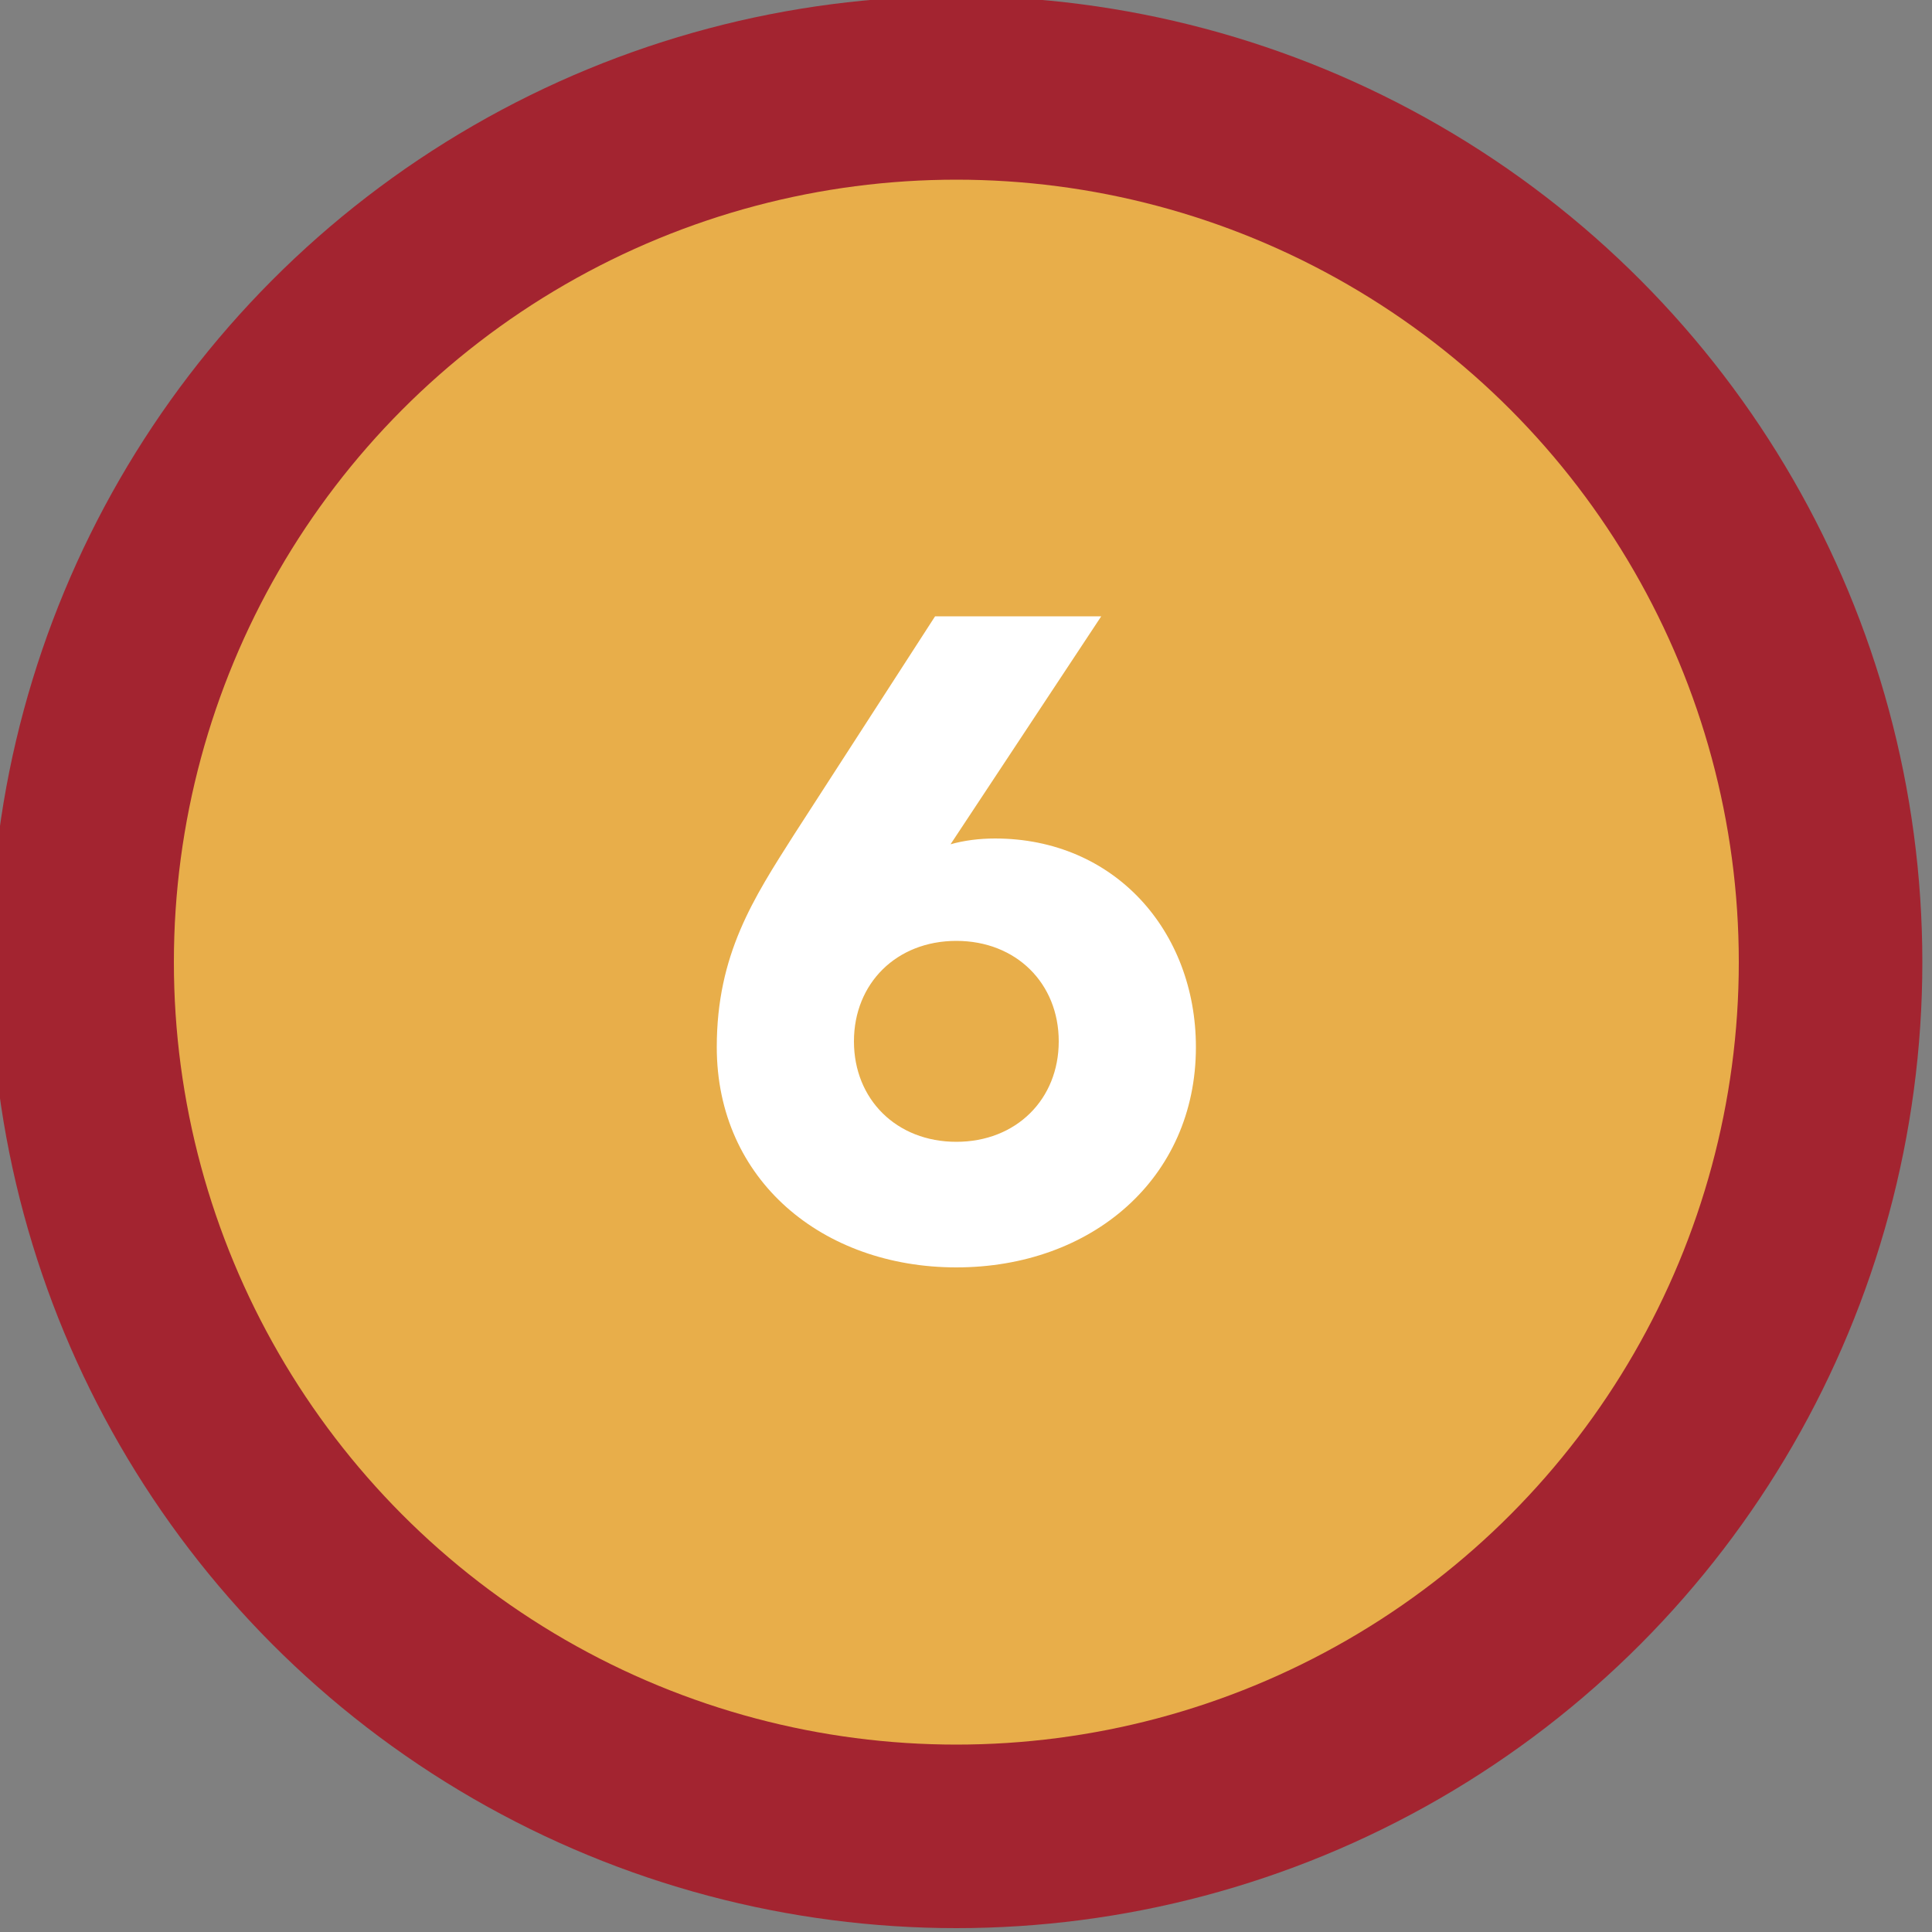 <?xml version="1.0" encoding="utf-8"?>
<!-- Generator: Adobe Illustrator 27.3.1, SVG Export Plug-In . SVG Version: 6.00 Build 0)  -->
<svg version="1.1" id="Layer_1" xmlns="http://www.w3.org/2000/svg" xmlns:xlink="http://www.w3.org/1999/xlink" x="0px" y="0px"
	 viewBox="0 0 100 100" style="enable-background:new 0 0 100 100;" xml:space="preserve">
<rect x="0" y="0" width="100" height="100" fill="#808080" stroke="none"/>
<style type="text/css">
	.st0{fill:#A32430;}
	.st1{fill:#E8AE4A;}
	.st2{fill:#FFFFFF;}
</style>
<g>
	<circle class="st0" cx="49.5" cy="49.8" r="50"/>
	<circle class="st1" cx="49.5" cy="49.8" r="40.5"/>
	<g>
		<path class="st2" d="M49.2,43.7c0.7-0.2,1.5-0.3,2.3-0.3c6.2,0,10.4,4.8,10.4,10.8c0,6.8-5.4,11.4-12.4,11.4
			c-6.9,0-12.4-4.5-12.4-11.4c0-4.8,1.9-7.7,4-11l7.3-11.3h8.6L49.2,43.7z M49.5,48.7c-3.1,0-5.3,2.2-5.3,5.2c0,3,2.2,5.2,5.3,5.2
			c3.1,0,5.3-2.2,5.3-5.2C54.8,50.9,52.6,48.7,49.5,48.7z"/>
	</g>
</g>
<g>
</g>
<g>
</g>
<g>
</g>
<g>
</g>
<g>
</g>
<g>
</g>
<g>
</g>
<g>
</g>
<g>
</g>
<g>
</g>
<g>
</g>
<g>
</g>
<g>
</g>
<g>
</g>
<g>
</g>
</svg>
